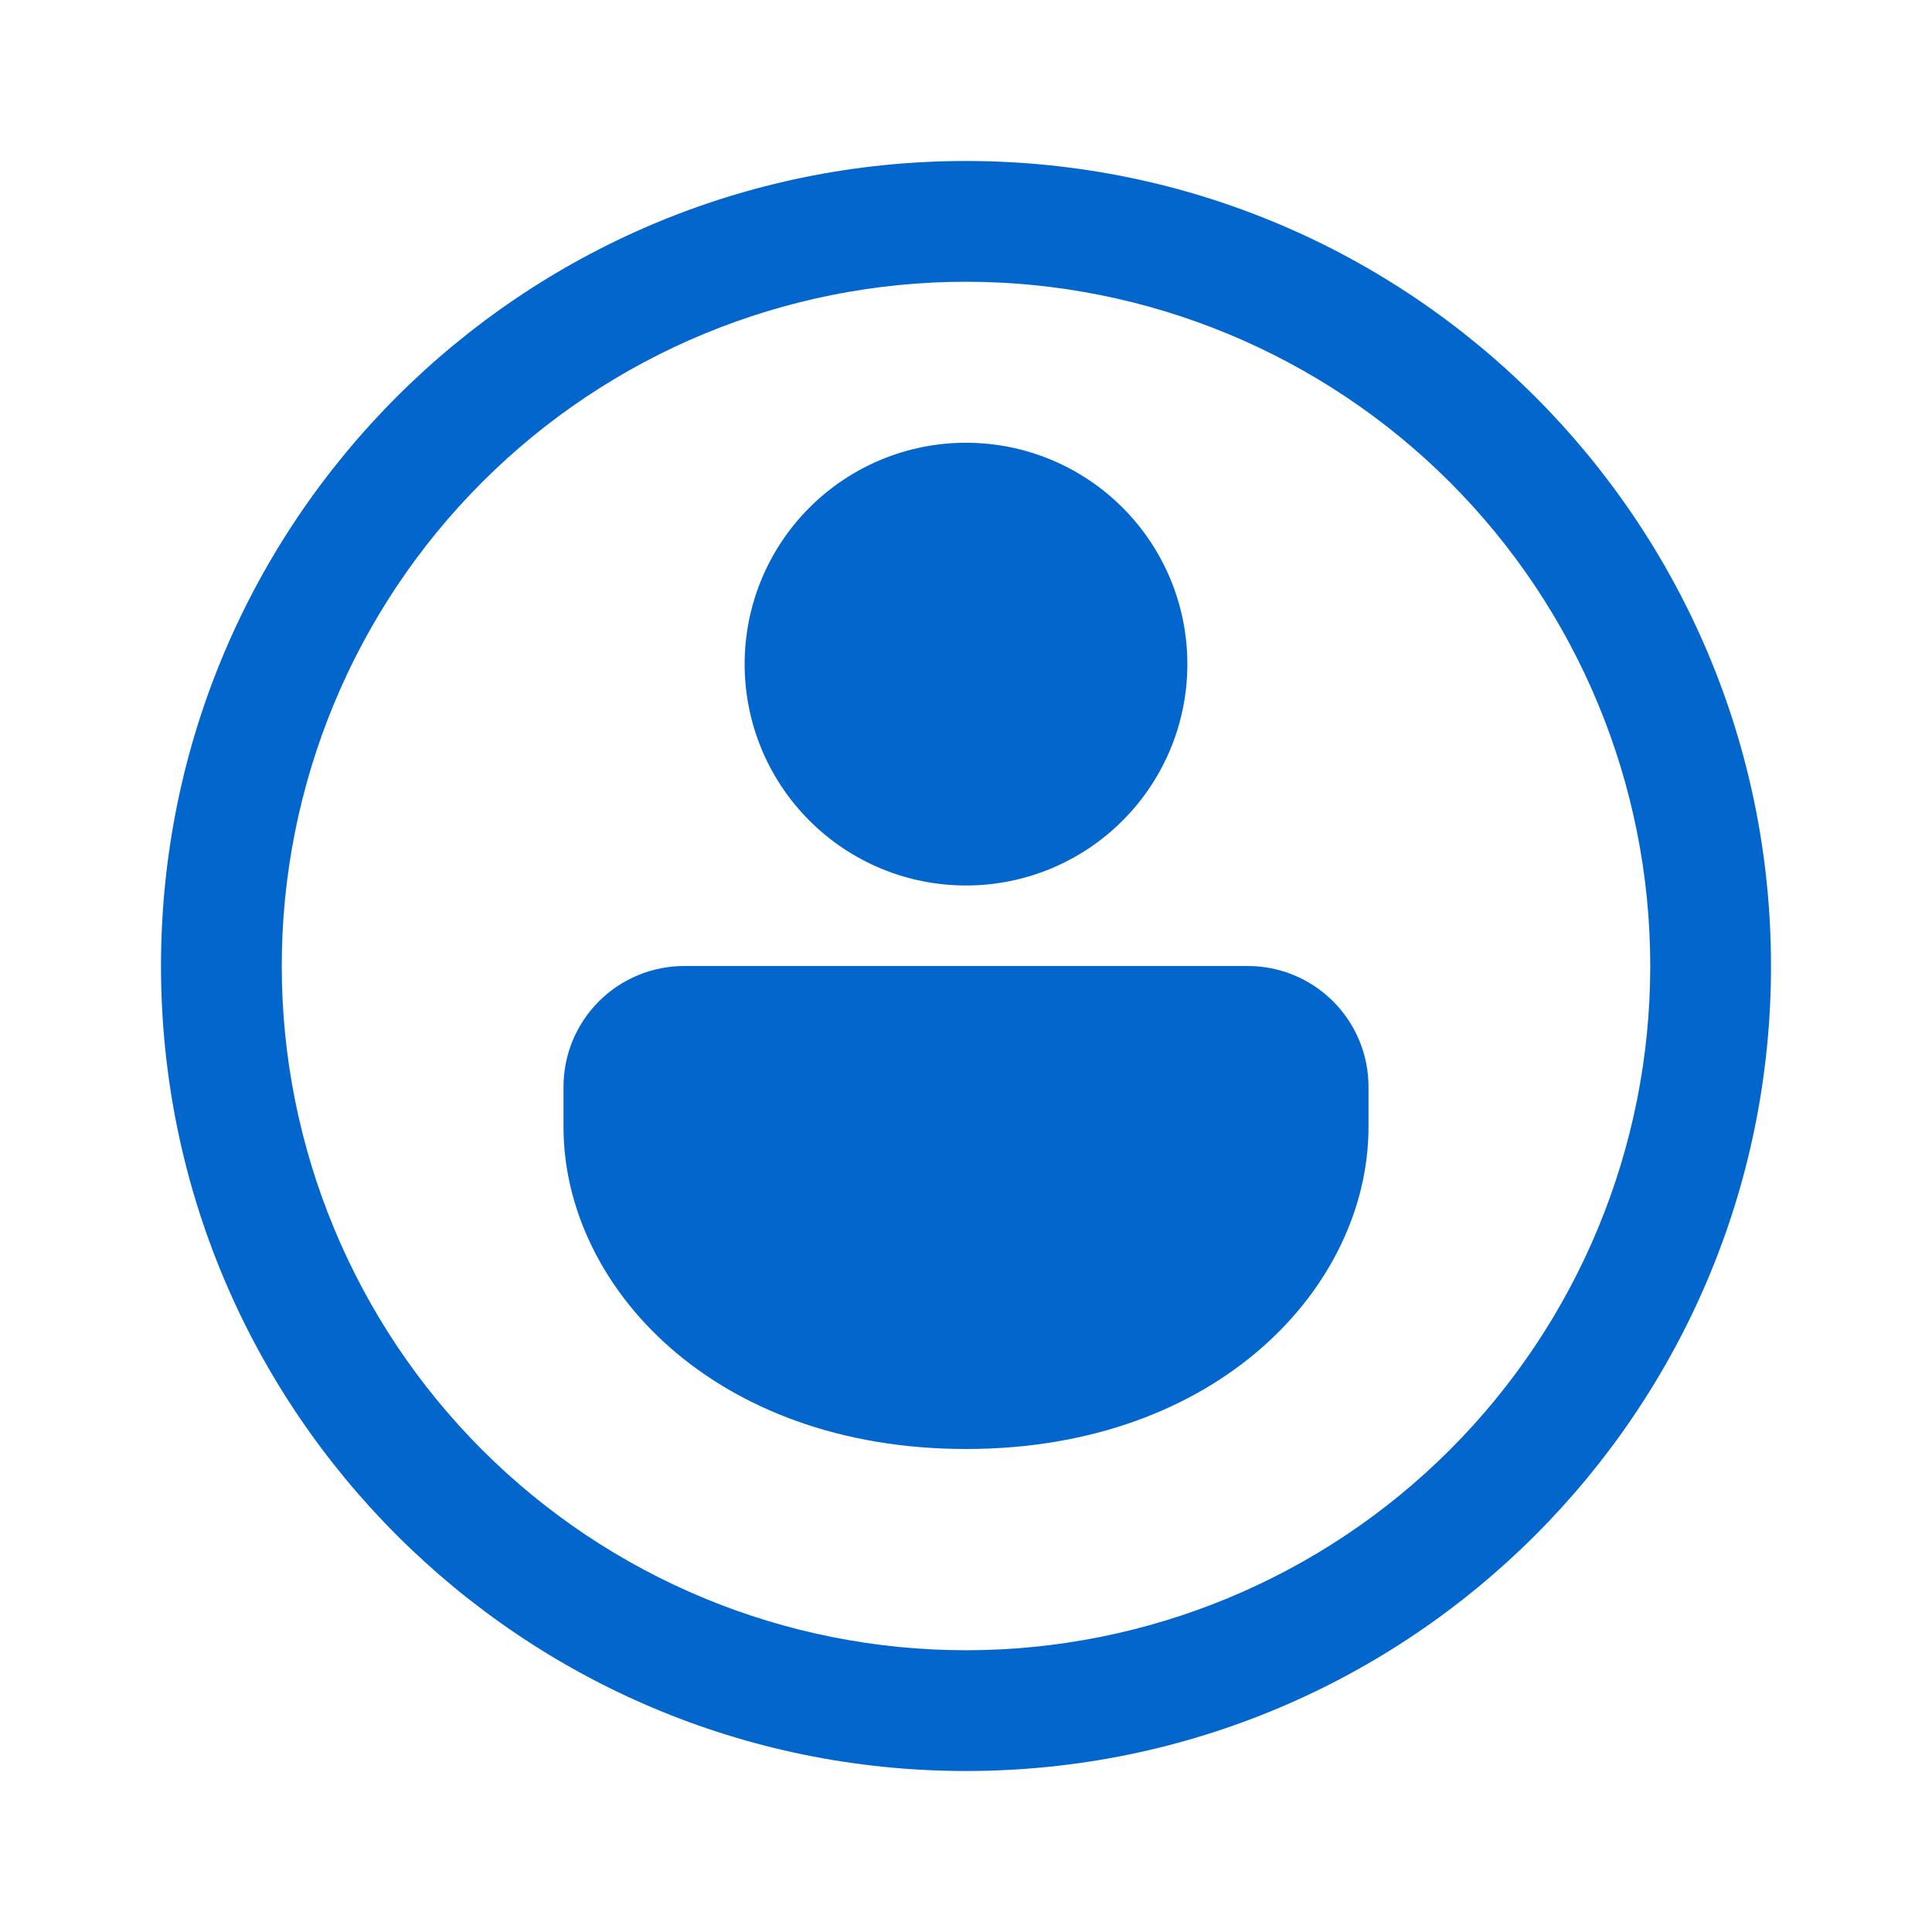 <?xml version="1.0" encoding="UTF-8"?> <svg xmlns="http://www.w3.org/2000/svg" width="48" height="48" viewBox="0 0 48 48" fill="none"> <path d="M34 27C34 26.204 33.684 25.441 33.121 24.879C32.559 24.316 31.796 24 31 24H17C16.204 24 15.441 24.316 14.879 24.879C14.316 25.441 14 26.204 14 27V28C14 31.942 17.72 36 24 36C30.28 36 34 31.942 34 28V27ZM29.5 16.5C29.5 15.041 28.921 13.642 27.889 12.611C26.858 11.579 25.459 11 24 11C22.541 11 21.142 11.579 20.111 12.611C19.079 13.642 18.5 15.041 18.5 16.5C18.5 17.959 19.079 19.358 20.111 20.389C21.142 21.421 22.541 22 24 22C25.459 22 26.858 21.421 27.889 20.389C28.921 19.358 29.5 17.959 29.5 16.5ZM44 24C44 35.046 35.046 44 24 44C12.954 44 4 35.046 4 24C4 12.954 12.954 4 24 4C35.046 4 44 12.954 44 24ZM41 24C41 19.491 39.209 15.167 36.021 11.979C32.833 8.791 28.509 7 24 7C19.491 7 15.167 8.791 11.979 11.979C8.791 15.167 7 19.491 7 24C7 28.509 8.791 32.833 11.979 36.021C15.167 39.209 19.491 41 24 41C28.509 41 32.833 39.209 36.021 36.021C39.209 32.833 41 28.509 41 24Z" fill="#0266CC"></path> </svg> 